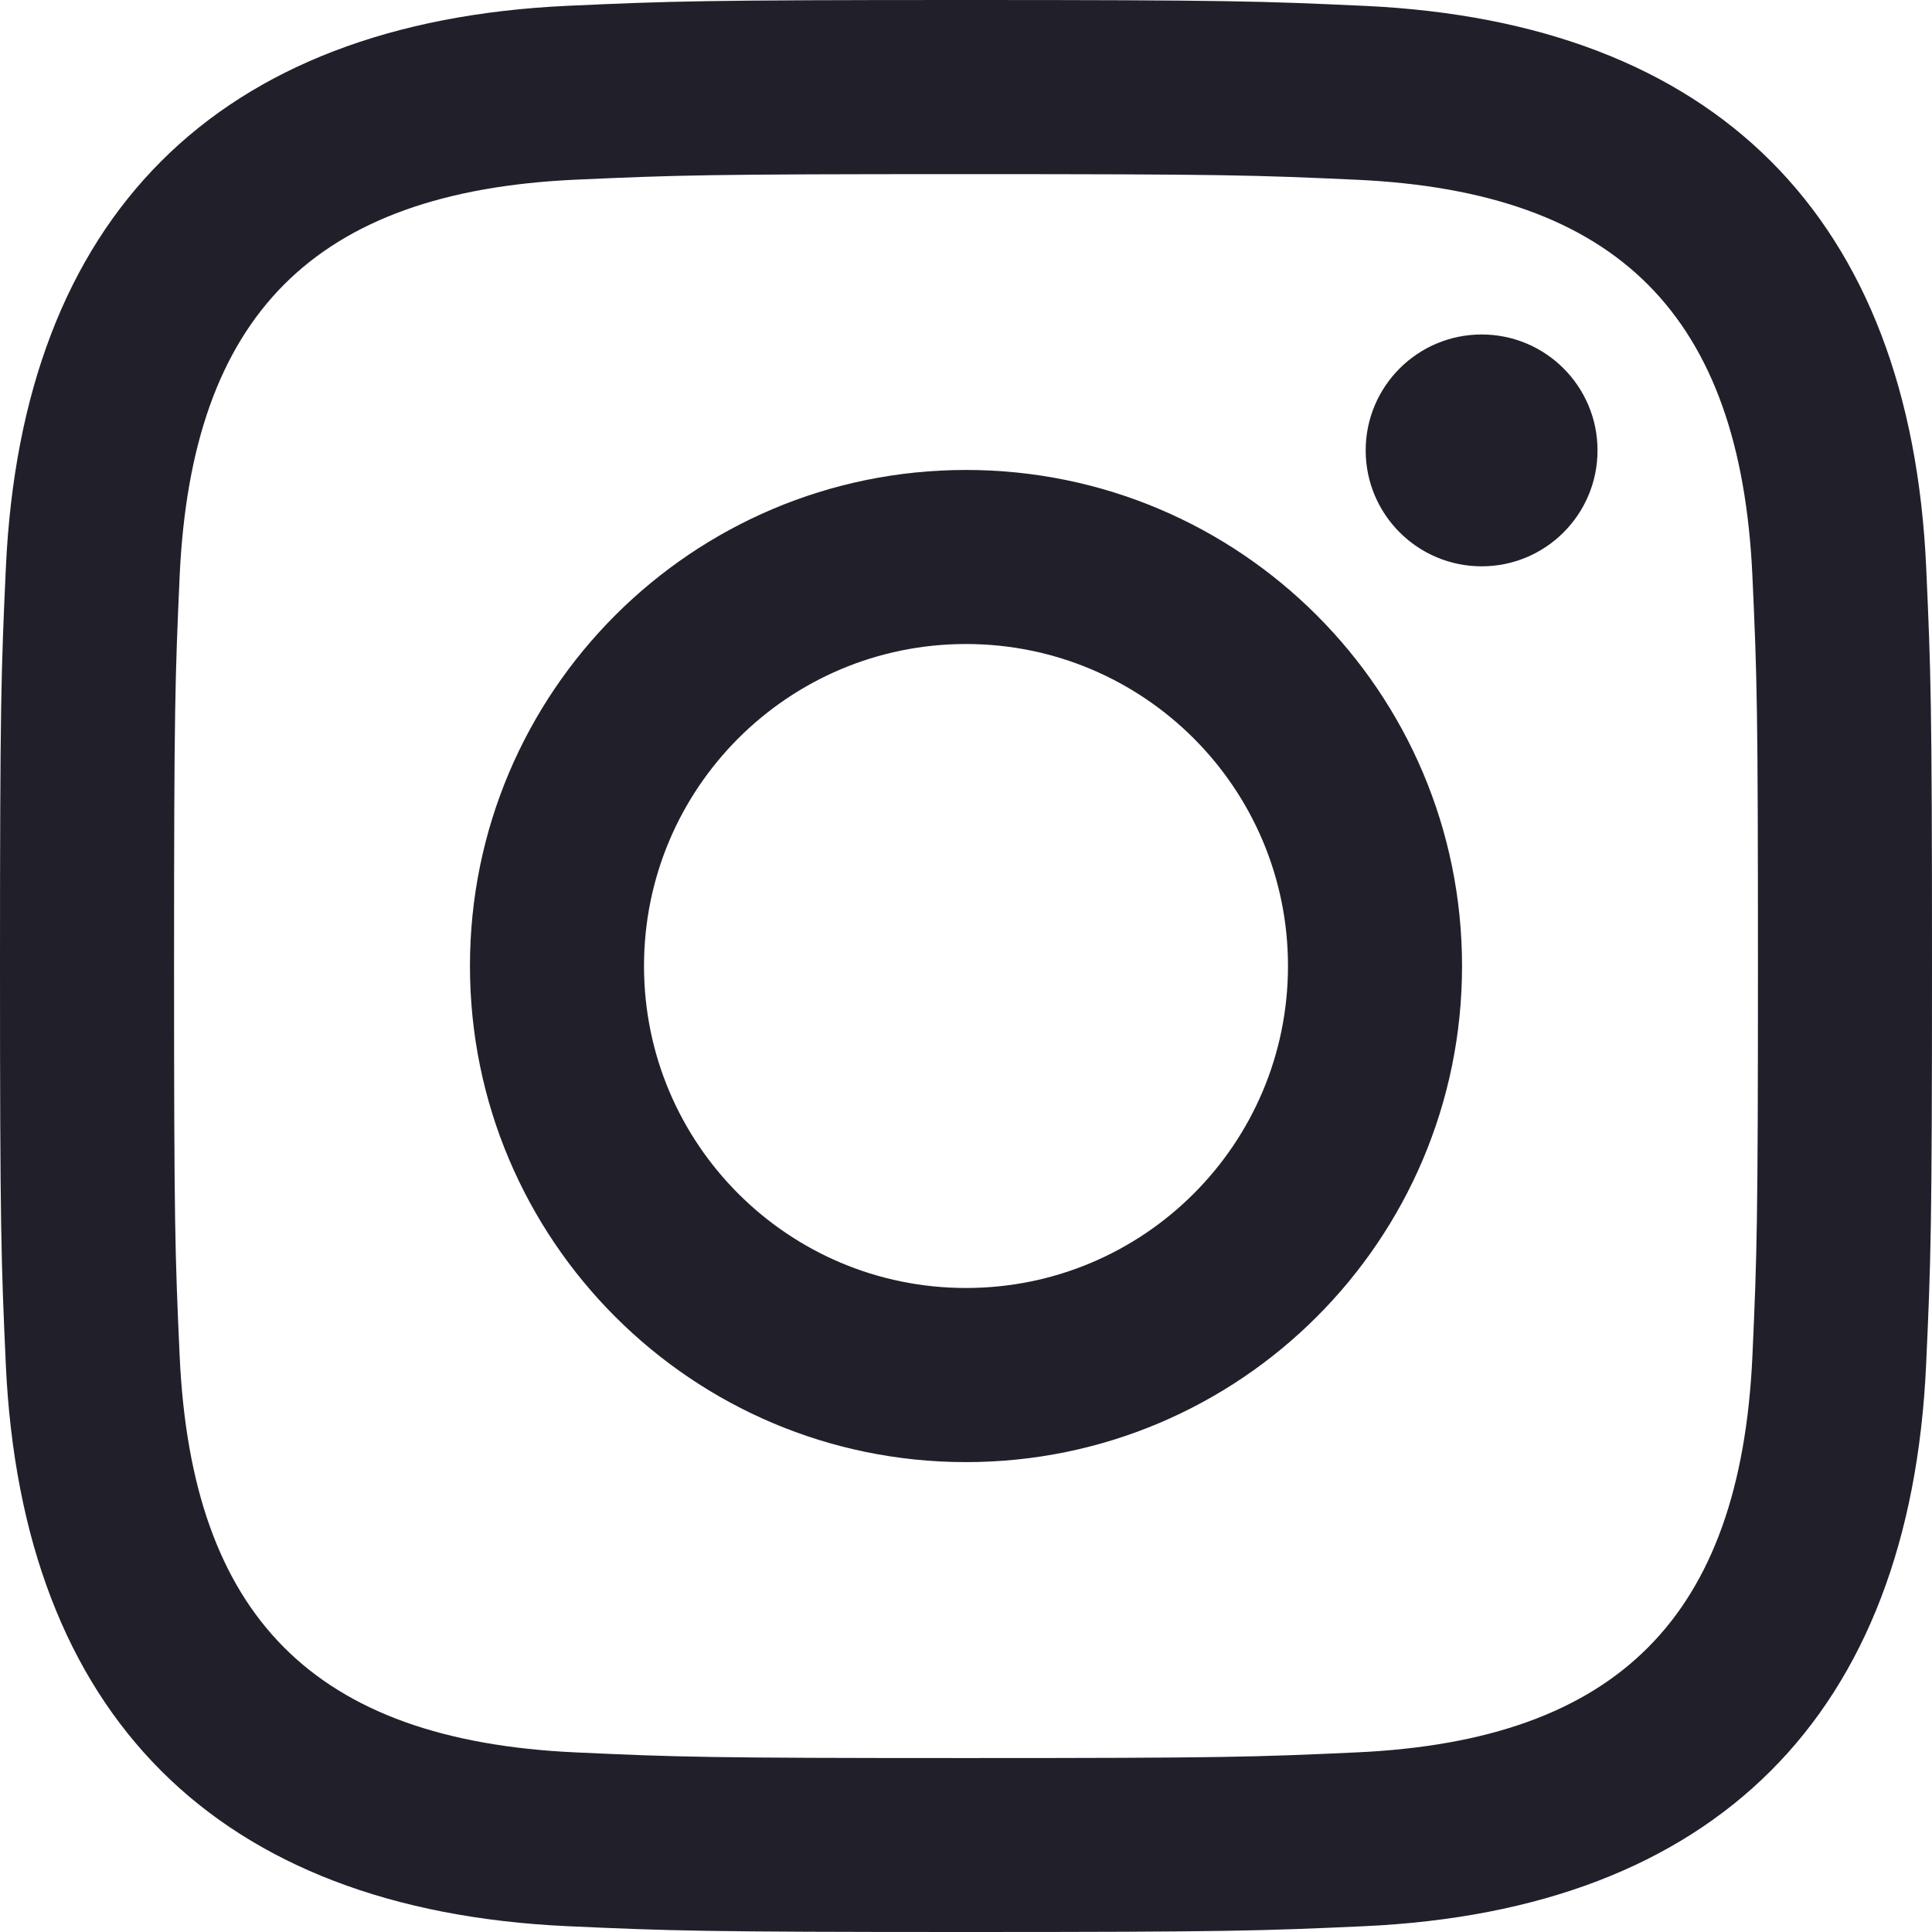 <?xml version="1.0" encoding="UTF-8"?> <svg xmlns="http://www.w3.org/2000/svg" width="56" height="56" viewBox="0 0 56 56" fill="none"> <path d="M28 5.047C35.476 5.047 36.363 5.075 39.317 5.21C46.905 5.556 50.449 9.156 50.794 16.688C50.93 19.64 50.955 20.526 50.955 28.002C50.955 35.481 50.927 36.365 50.794 39.317C50.447 46.842 46.912 50.449 39.317 50.794C36.363 50.93 35.481 50.958 28 50.958C20.524 50.958 19.637 50.93 16.686 50.794C9.079 50.447 5.553 46.83 5.208 39.314C5.073 36.363 5.045 35.478 5.045 28C5.045 20.524 5.075 19.64 5.208 16.686C5.556 9.156 9.091 5.553 16.686 5.208C19.64 5.075 20.524 5.047 28 5.047ZM28 0C20.396 0 19.444 0.033 16.457 0.168C6.288 0.635 0.637 6.277 0.17 16.455C0.033 19.444 0 20.396 0 28C0 35.604 0.033 36.559 0.168 39.545C0.635 49.714 6.277 55.365 16.455 55.832C19.444 55.967 20.396 56 28 56C35.604 56 36.559 55.967 39.545 55.832C49.705 55.365 55.37 49.723 55.83 39.545C55.967 36.559 56 35.604 56 28C56 20.396 55.967 19.444 55.832 16.457C55.375 6.298 49.726 0.637 39.548 0.17C36.559 0.033 35.604 0 28 0ZM28 13.622C20.06 13.622 13.622 20.06 13.622 28C13.622 35.94 20.06 42.38 28 42.38C35.94 42.38 42.378 35.943 42.378 28C42.378 20.06 35.94 13.622 28 13.622ZM28 37.333C22.846 37.333 18.667 33.157 18.667 28C18.667 22.846 22.846 18.667 28 18.667C33.154 18.667 37.333 22.846 37.333 28C37.333 33.157 33.154 37.333 28 37.333ZM42.947 9.695C41.09 9.695 39.585 11.2 39.585 13.055C39.585 14.91 41.09 16.415 42.947 16.415C44.802 16.415 46.305 14.91 46.305 13.055C46.305 11.2 44.802 9.695 42.947 9.695Z" fill="#21202A"></path> </svg> 